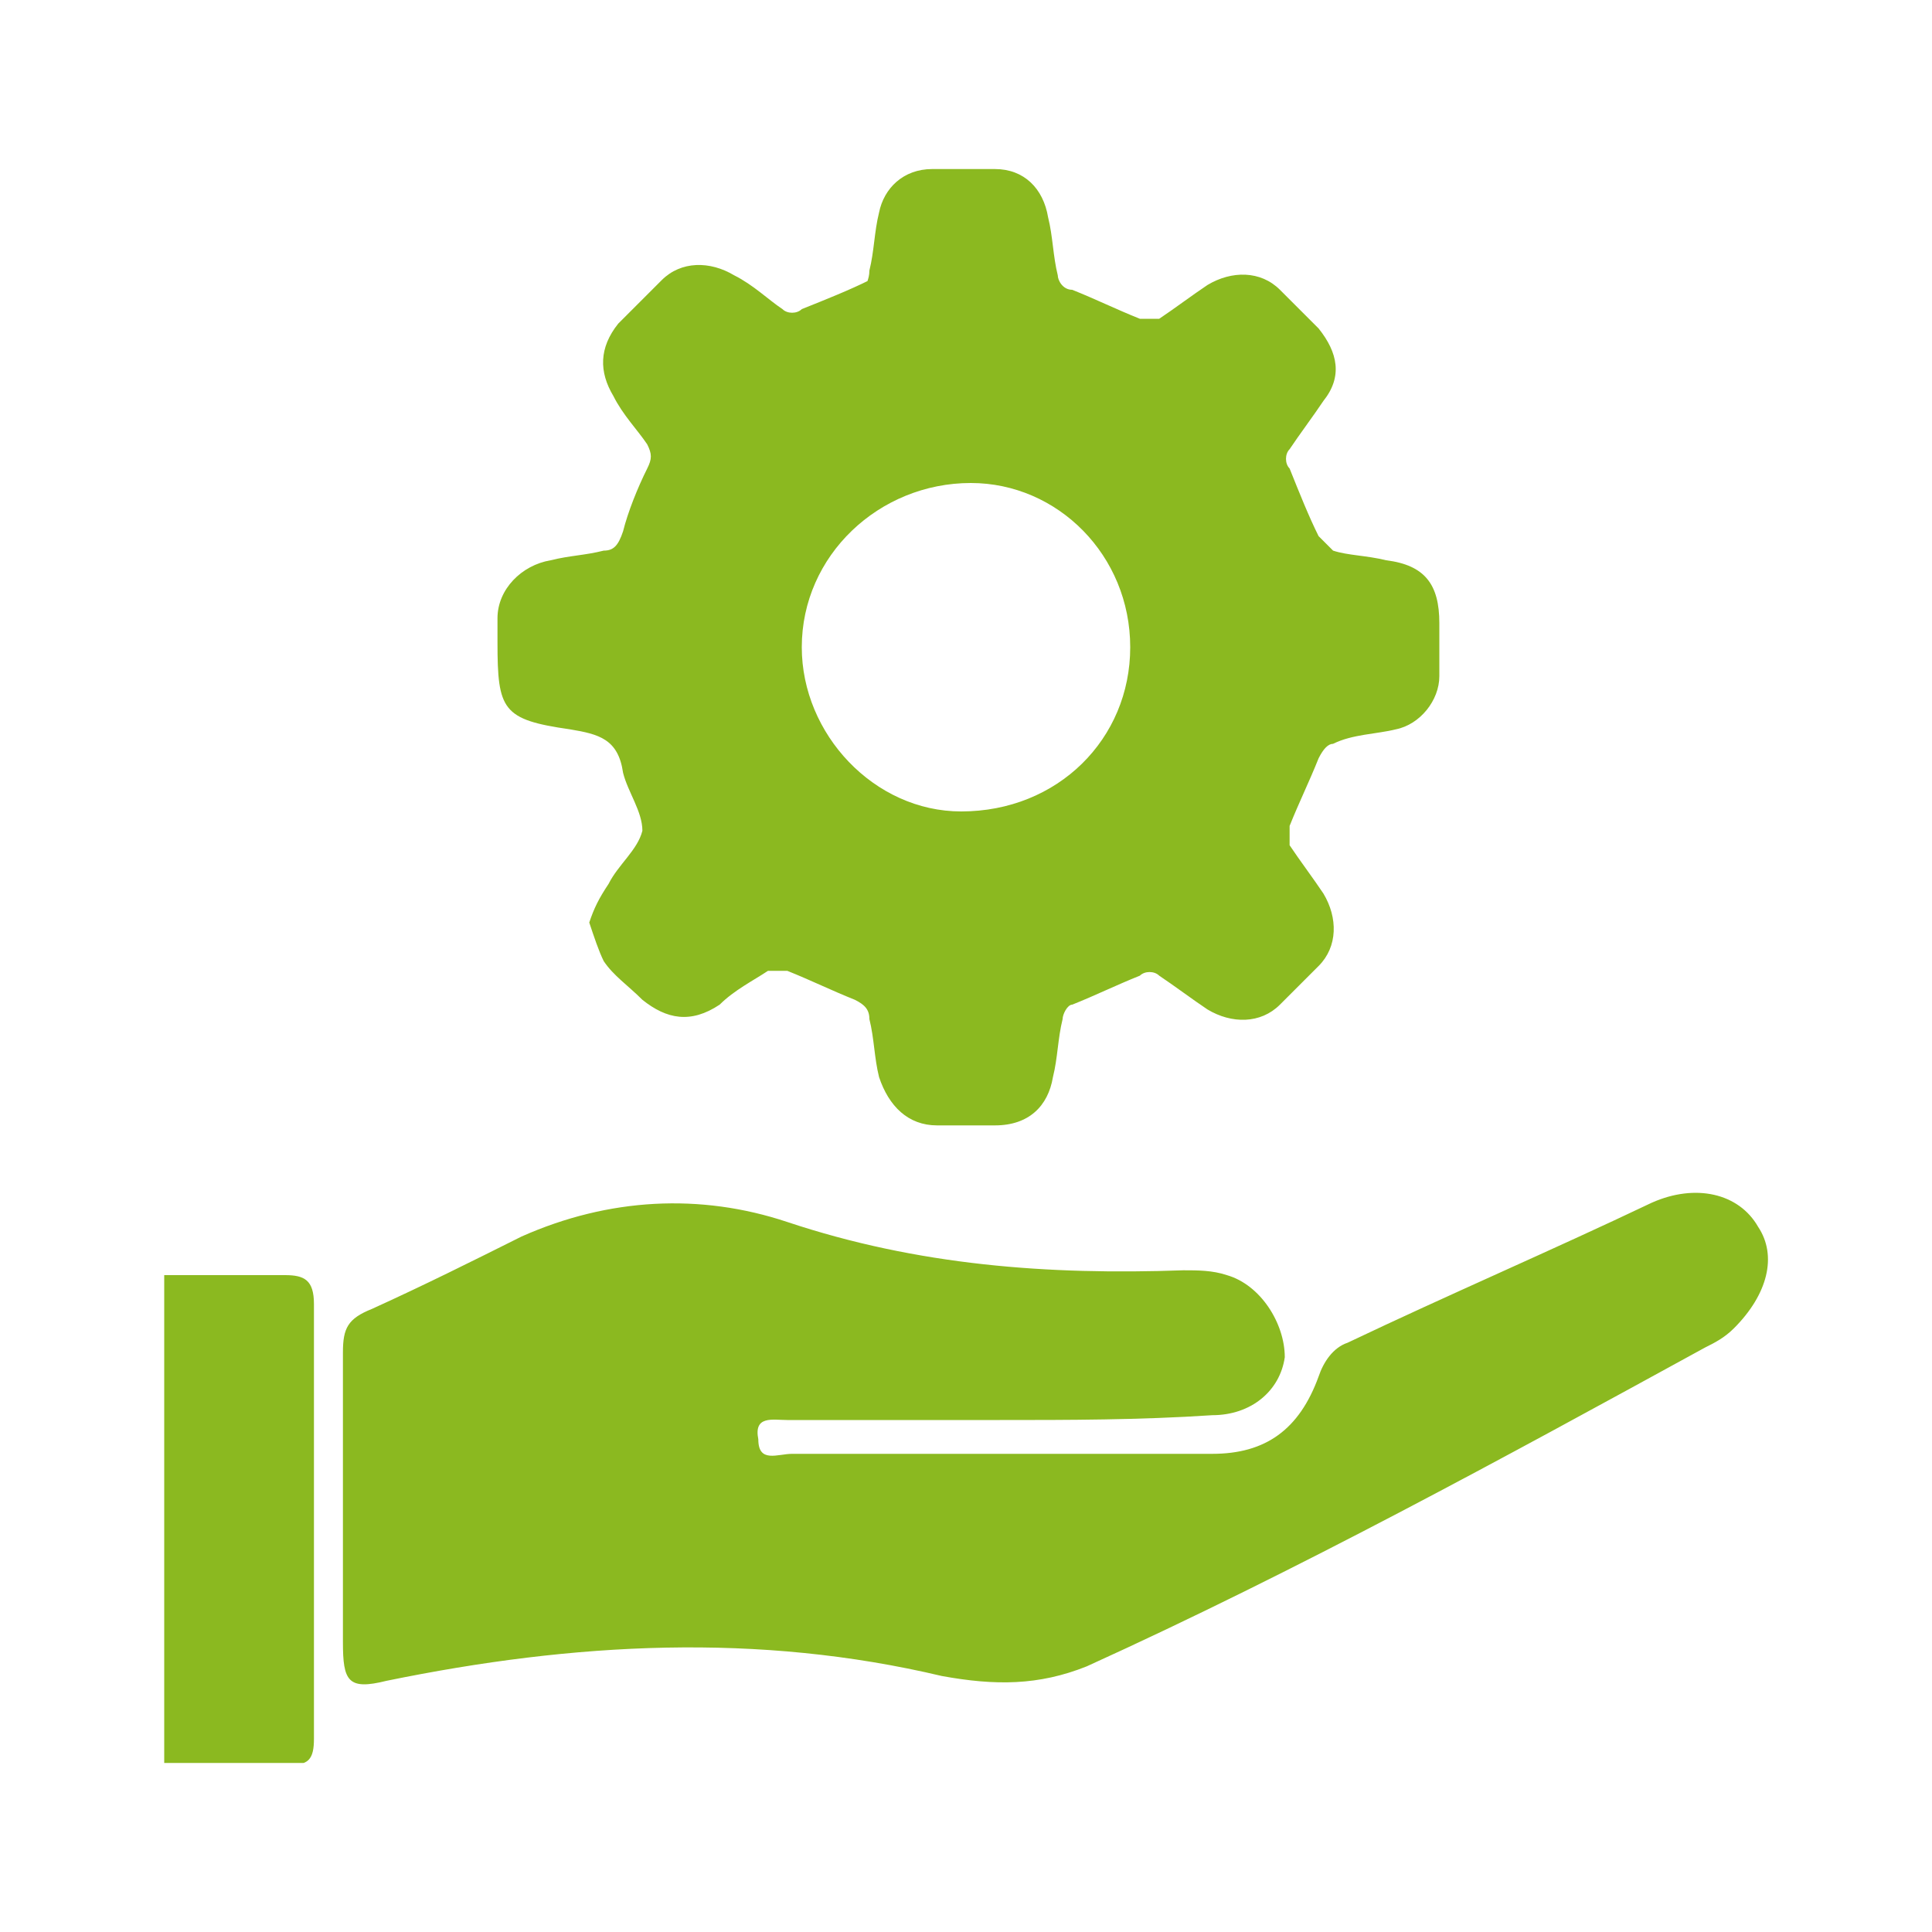 <svg xmlns="http://www.w3.org/2000/svg" xmlns:xlink="http://www.w3.org/1999/xlink" id="Ebene_1" x="0px" y="0px" viewBox="0 0 40 40" style="enable-background:new 0 0 40 40;" xml:space="preserve">
<style type="text/css">
	.st0{clip-path:url(#SVGID_2_);fill:#8BB920;}
</style>
<g>
	<defs>
		<rect id="SVGID_1_" x="3.4" y="3.5" width="33.2" height="33"></rect>
	</defs>
	<clipPath id="SVGID_2_">
		<use xlink:href="#SVGID_1_" style="overflow:visible;"></use>
	</clipPath>
	<path class="st0" d="M12.2,19.1c0.1-0.3,0.2-0.5,0.4-0.8c0.2-0.4,0.6-0.7,0.7-1.1c0-0.4-0.3-0.8-0.4-1.2c-0.1-0.7-0.5-0.8-1.1-0.9   c-1.4-0.2-1.5-0.4-1.5-1.8c0-0.2,0-0.4,0-0.5c0-0.6,0.5-1.1,1.1-1.2c0.4-0.1,0.7-0.1,1.1-0.2c0.2,0,0.3-0.1,0.4-0.4   c0.1-0.4,0.3-0.9,0.5-1.3c0.1-0.2,0.1-0.3,0-0.5c-0.2-0.3-0.5-0.6-0.7-1c-0.3-0.5-0.3-1,0.1-1.5c0.3-0.3,0.6-0.6,0.9-0.9   c0.4-0.4,1-0.4,1.5-0.1c0.4,0.2,0.7,0.5,1,0.7c0.1,0.1,0.3,0.1,0.4,0c0.5-0.2,1-0.4,1.4-0.6C17.9,5.9,18,5.8,18,5.6   c0.1-0.4,0.1-0.8,0.2-1.2c0.1-0.5,0.5-0.9,1.1-0.9c0.4,0,0.9,0,1.3,0c0.6,0,1,0.4,1.1,1c0.1,0.4,0.1,0.8,0.2,1.2   c0,0.1,0.1,0.3,0.3,0.3c0.5,0.2,0.9,0.4,1.4,0.6c0.1,0,0.3,0,0.4,0c0.3-0.2,0.7-0.5,1-0.7c0.5-0.3,1.1-0.3,1.5,0.1   c0.3,0.3,0.5,0.5,0.8,0.8c0.4,0.5,0.5,1,0.1,1.5c-0.2,0.3-0.5,0.7-0.7,1c-0.1,0.1-0.1,0.3,0,0.4c0.2,0.5,0.4,1,0.6,1.4   c0.1,0.1,0.2,0.2,0.3,0.3c0.3,0.1,0.7,0.1,1.1,0.2c0.8,0.1,1.1,0.5,1.1,1.3c0,0.4,0,0.7,0,1.1c0,0.5-0.4,1-0.9,1.1   c-0.4,0.1-0.9,0.1-1.3,0.3c-0.1,0-0.2,0.1-0.3,0.3c-0.2,0.5-0.4,0.9-0.6,1.4c0,0.1,0,0.3,0,0.4c0.2,0.3,0.5,0.7,0.7,1   c0.3,0.5,0.3,1.1-0.1,1.5c-0.3,0.3-0.6,0.6-0.8,0.8c-0.4,0.4-1,0.4-1.5,0.1c-0.3-0.2-0.7-0.5-1-0.7c-0.1-0.1-0.3-0.1-0.4,0   c-0.5,0.2-0.9,0.4-1.4,0.6C22.1,20.8,22,21,22,21.1c-0.1,0.4-0.1,0.8-0.2,1.2c-0.1,0.6-0.5,1-1.2,1c-0.4,0-0.8,0-1.2,0   c-0.6,0-1-0.4-1.2-1c-0.1-0.4-0.1-0.8-0.2-1.2c0-0.2-0.1-0.3-0.3-0.4c-0.5-0.2-0.9-0.4-1.4-0.6c-0.1,0-0.3,0-0.4,0   c-0.3,0.2-0.7,0.4-1,0.7c-0.6,0.4-1.1,0.3-1.6-0.1c-0.3-0.3-0.6-0.5-0.8-0.8C12.4,19.7,12.3,19.4,12.2,19.1 M23.4,13.4   c0-1.9-1.5-3.4-3.3-3.4c-1.9,0-3.5,1.5-3.5,3.4c0,1.8,1.5,3.4,3.3,3.4C21.9,16.8,23.4,15.3,23.4,13.4"></path>
	<path class="st0" d="M20.7,29.4c-1.5,0-2.9,0-4.4,0c-0.3,0-0.7-0.1-0.6,0.4c0,0.5,0.4,0.3,0.7,0.3c2.9,0,5.8,0,8.7,0   c1.1,0,1.8-0.5,2.2-1.6c0.1-0.3,0.3-0.6,0.6-0.7c2.1-1,4.2-1.9,6.3-2.9c0.9-0.4,1.8-0.2,2.2,0.5c0.4,0.6,0.2,1.4-0.5,2.1   c-0.2,0.2-0.4,0.3-0.6,0.4c-4.2,2.3-8.4,4.6-12.8,6.6c-1,0.4-1.9,0.4-3,0.2C15.7,33.8,11.9,34,8,34.8c-0.8,0.2-0.9,0-0.9-0.8   c0-2,0-4,0-6c0-0.5,0.1-0.7,0.6-0.9c1.1-0.5,2.1-1,3.1-1.5c1.8-0.8,3.7-0.9,5.5-0.3c2.7,0.9,5.4,1.1,8.2,1c0.3,0,0.6,0,0.9,0.1   c0.7,0.2,1.2,1,1.2,1.7c-0.1,0.7-0.7,1.2-1.5,1.2C23.6,29.4,22.1,29.4,20.7,29.4"></path>
	<path class="st0" d="M3.4,26.4c0.8,0,1.7,0,2.5,0c0.4,0,0.6,0.1,0.6,0.6c0,3,0,6,0,9c0,0.4-0.1,0.6-0.6,0.5c-0.8,0-1.7,0-2.5,0   V26.4z"></path>
</g>
</svg>